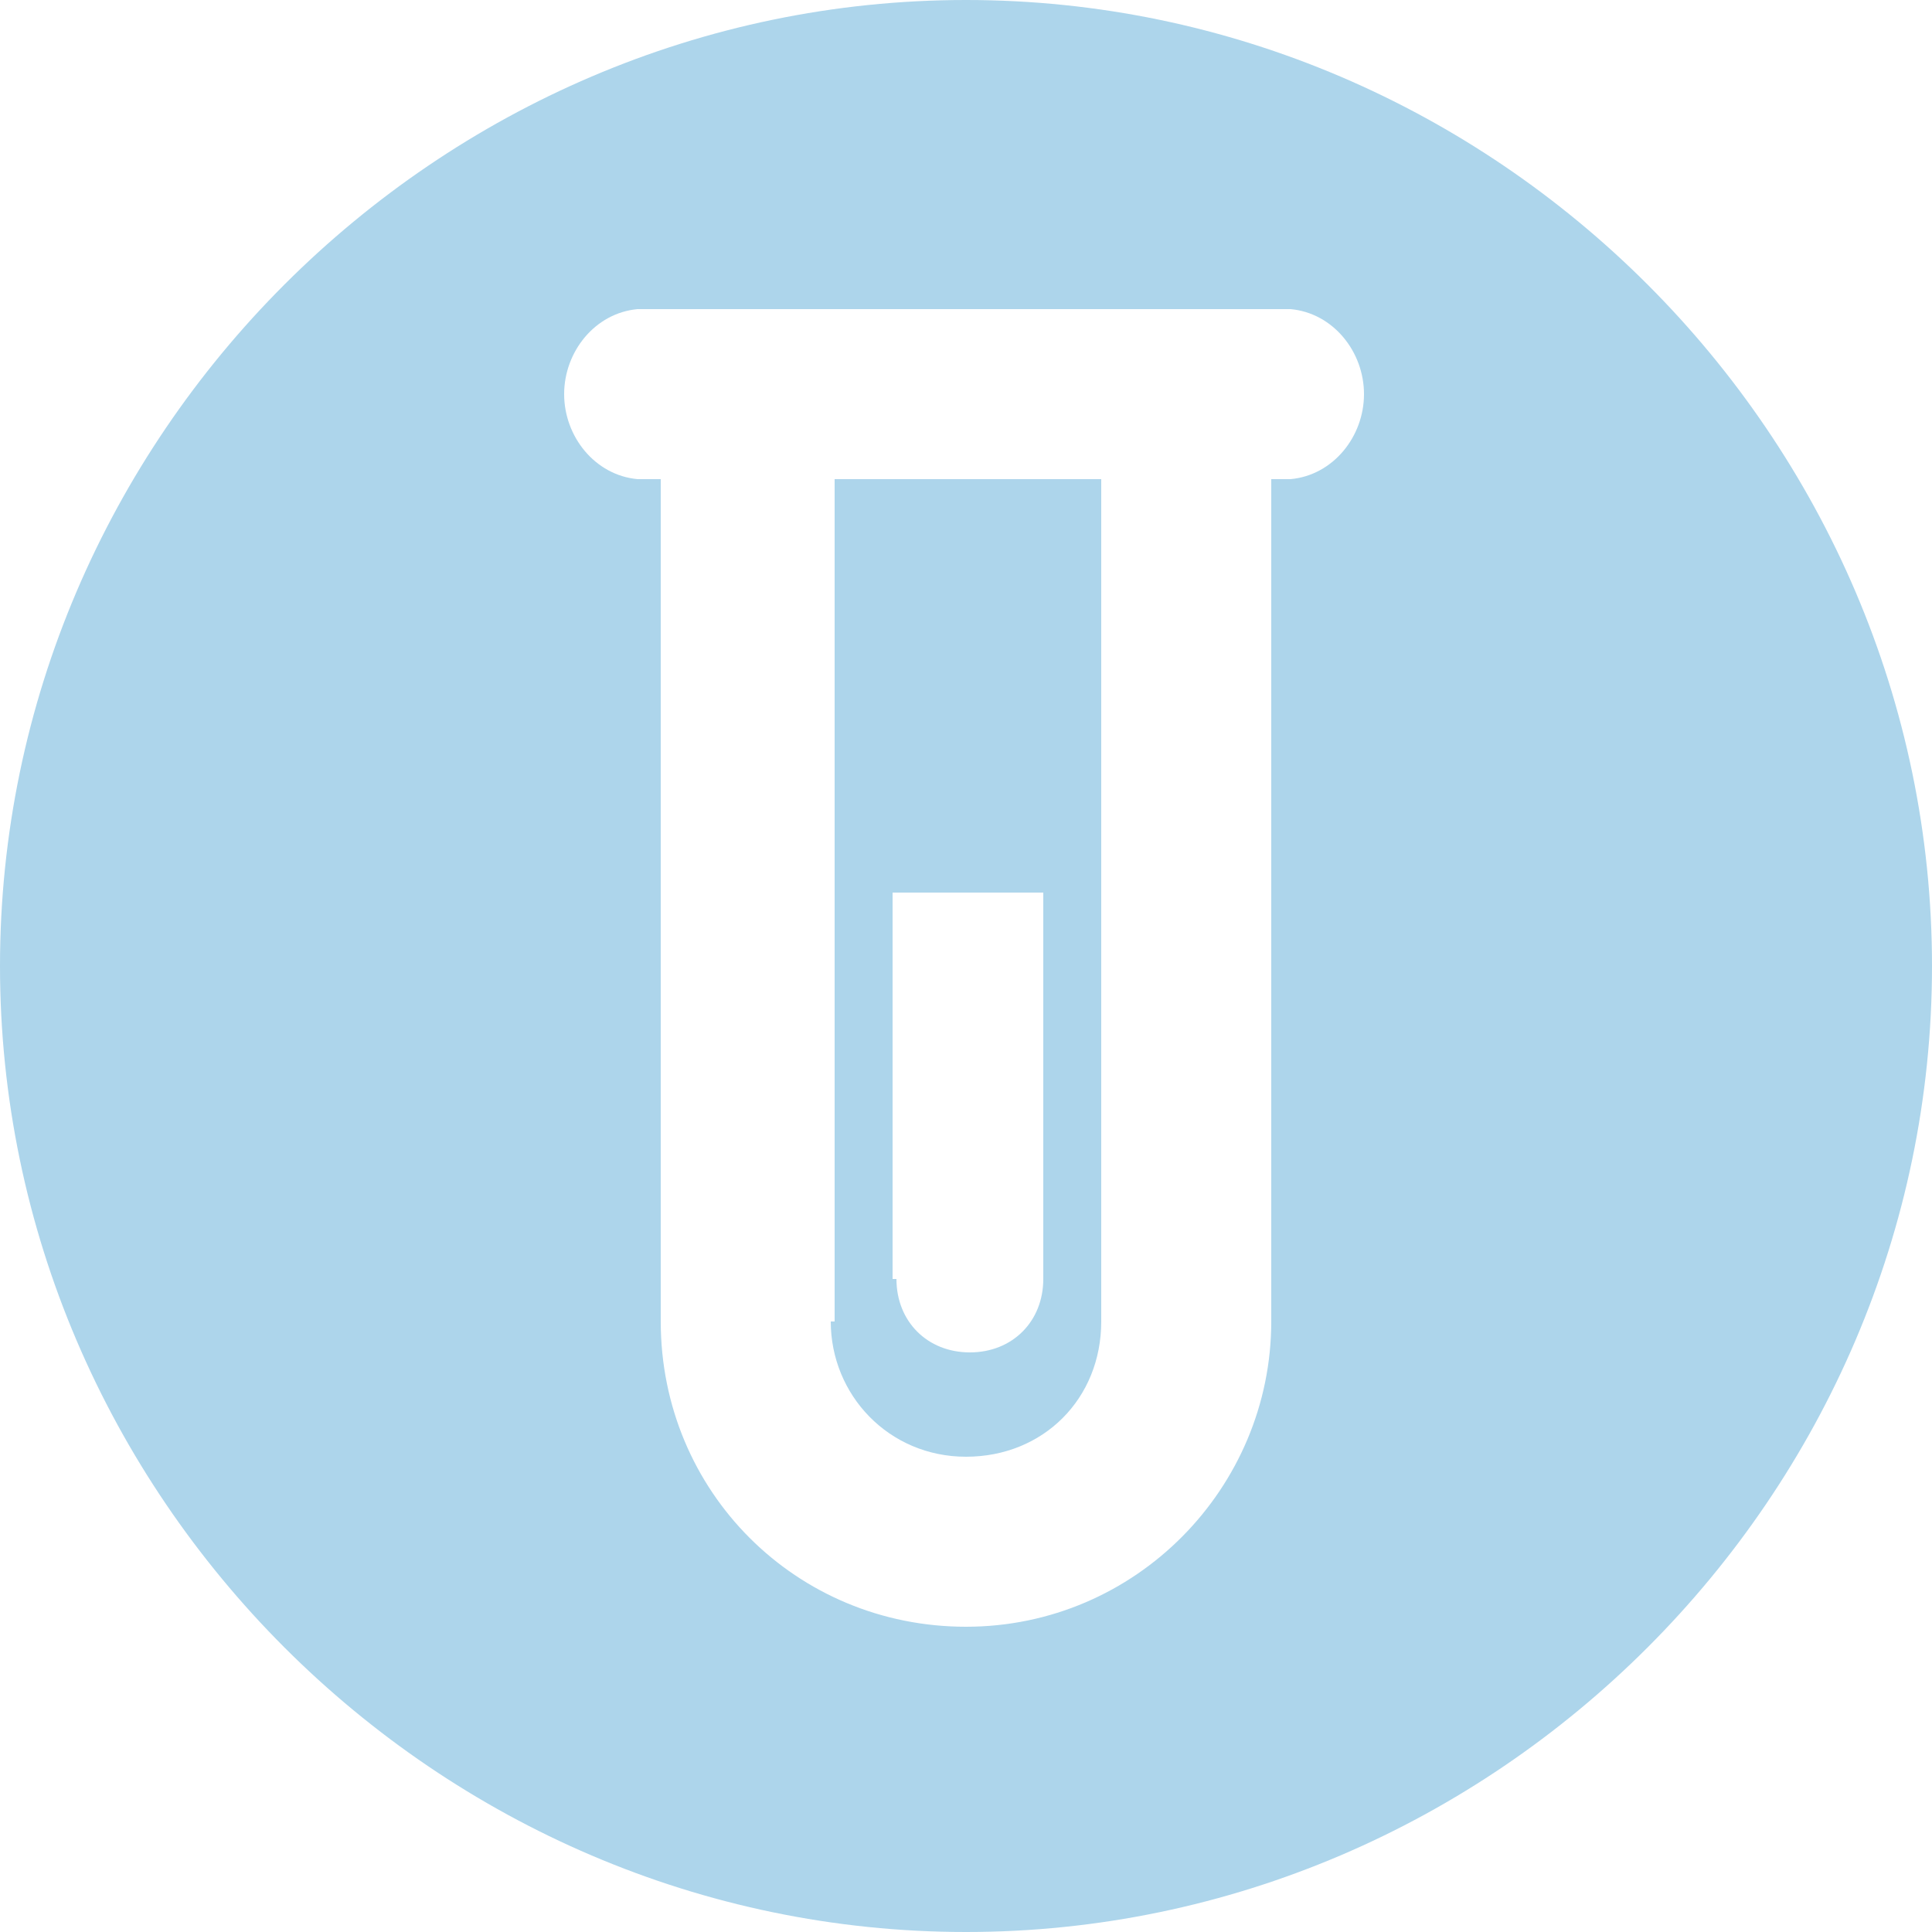 <?xml version="1.0" encoding="UTF-8"?>
<svg id="Ebene_1" xmlns="http://www.w3.org/2000/svg" version="1.1" viewBox="0 0 50 50">
  <!-- Generator: Adobe Illustrator 29.7.0, SVG Export Plug-In . SVG Version: 2.1.1 Build 138)  -->
  <defs>
    <style>
      .st0 {
        fill: #add5eb;
      }
    </style>
  </defs>
  <g id="icon_x5F_50x50_x5F_forschung">
    <path class="st0" d="M21.5,34.2c0,1.9,1.5,3.5,3.5,3.5s3.5-1.5,3.5-3.5V12.4h-6.9v21.8s-.1,0-.1,0ZM23.1,33.1v-10h3.9v10c0,1.1-.8,1.9-1.9,1.9s-1.9-.8-1.9-1.9h-.1Z"/>
    <path class="st0" d="M25,0C11.3,0,0,11.3,0,25s11.3,25,25,25,25-11.3,25-25S38.7,0,25,0ZM33.5,12.4h-.6v21.8c0,4.3-3.5,7.9-7.9,7.9s-7.9-3.5-7.9-7.9V12.4h-.6c-1.1-.1-1.9-1.1-1.9-2.2s.8-2.1,1.9-2.2h16.9c1.1.1,1.9,1.1,1.9,2.2s-.8,2.1-1.9,2.2h0Z"/>
  </g>
</svg>